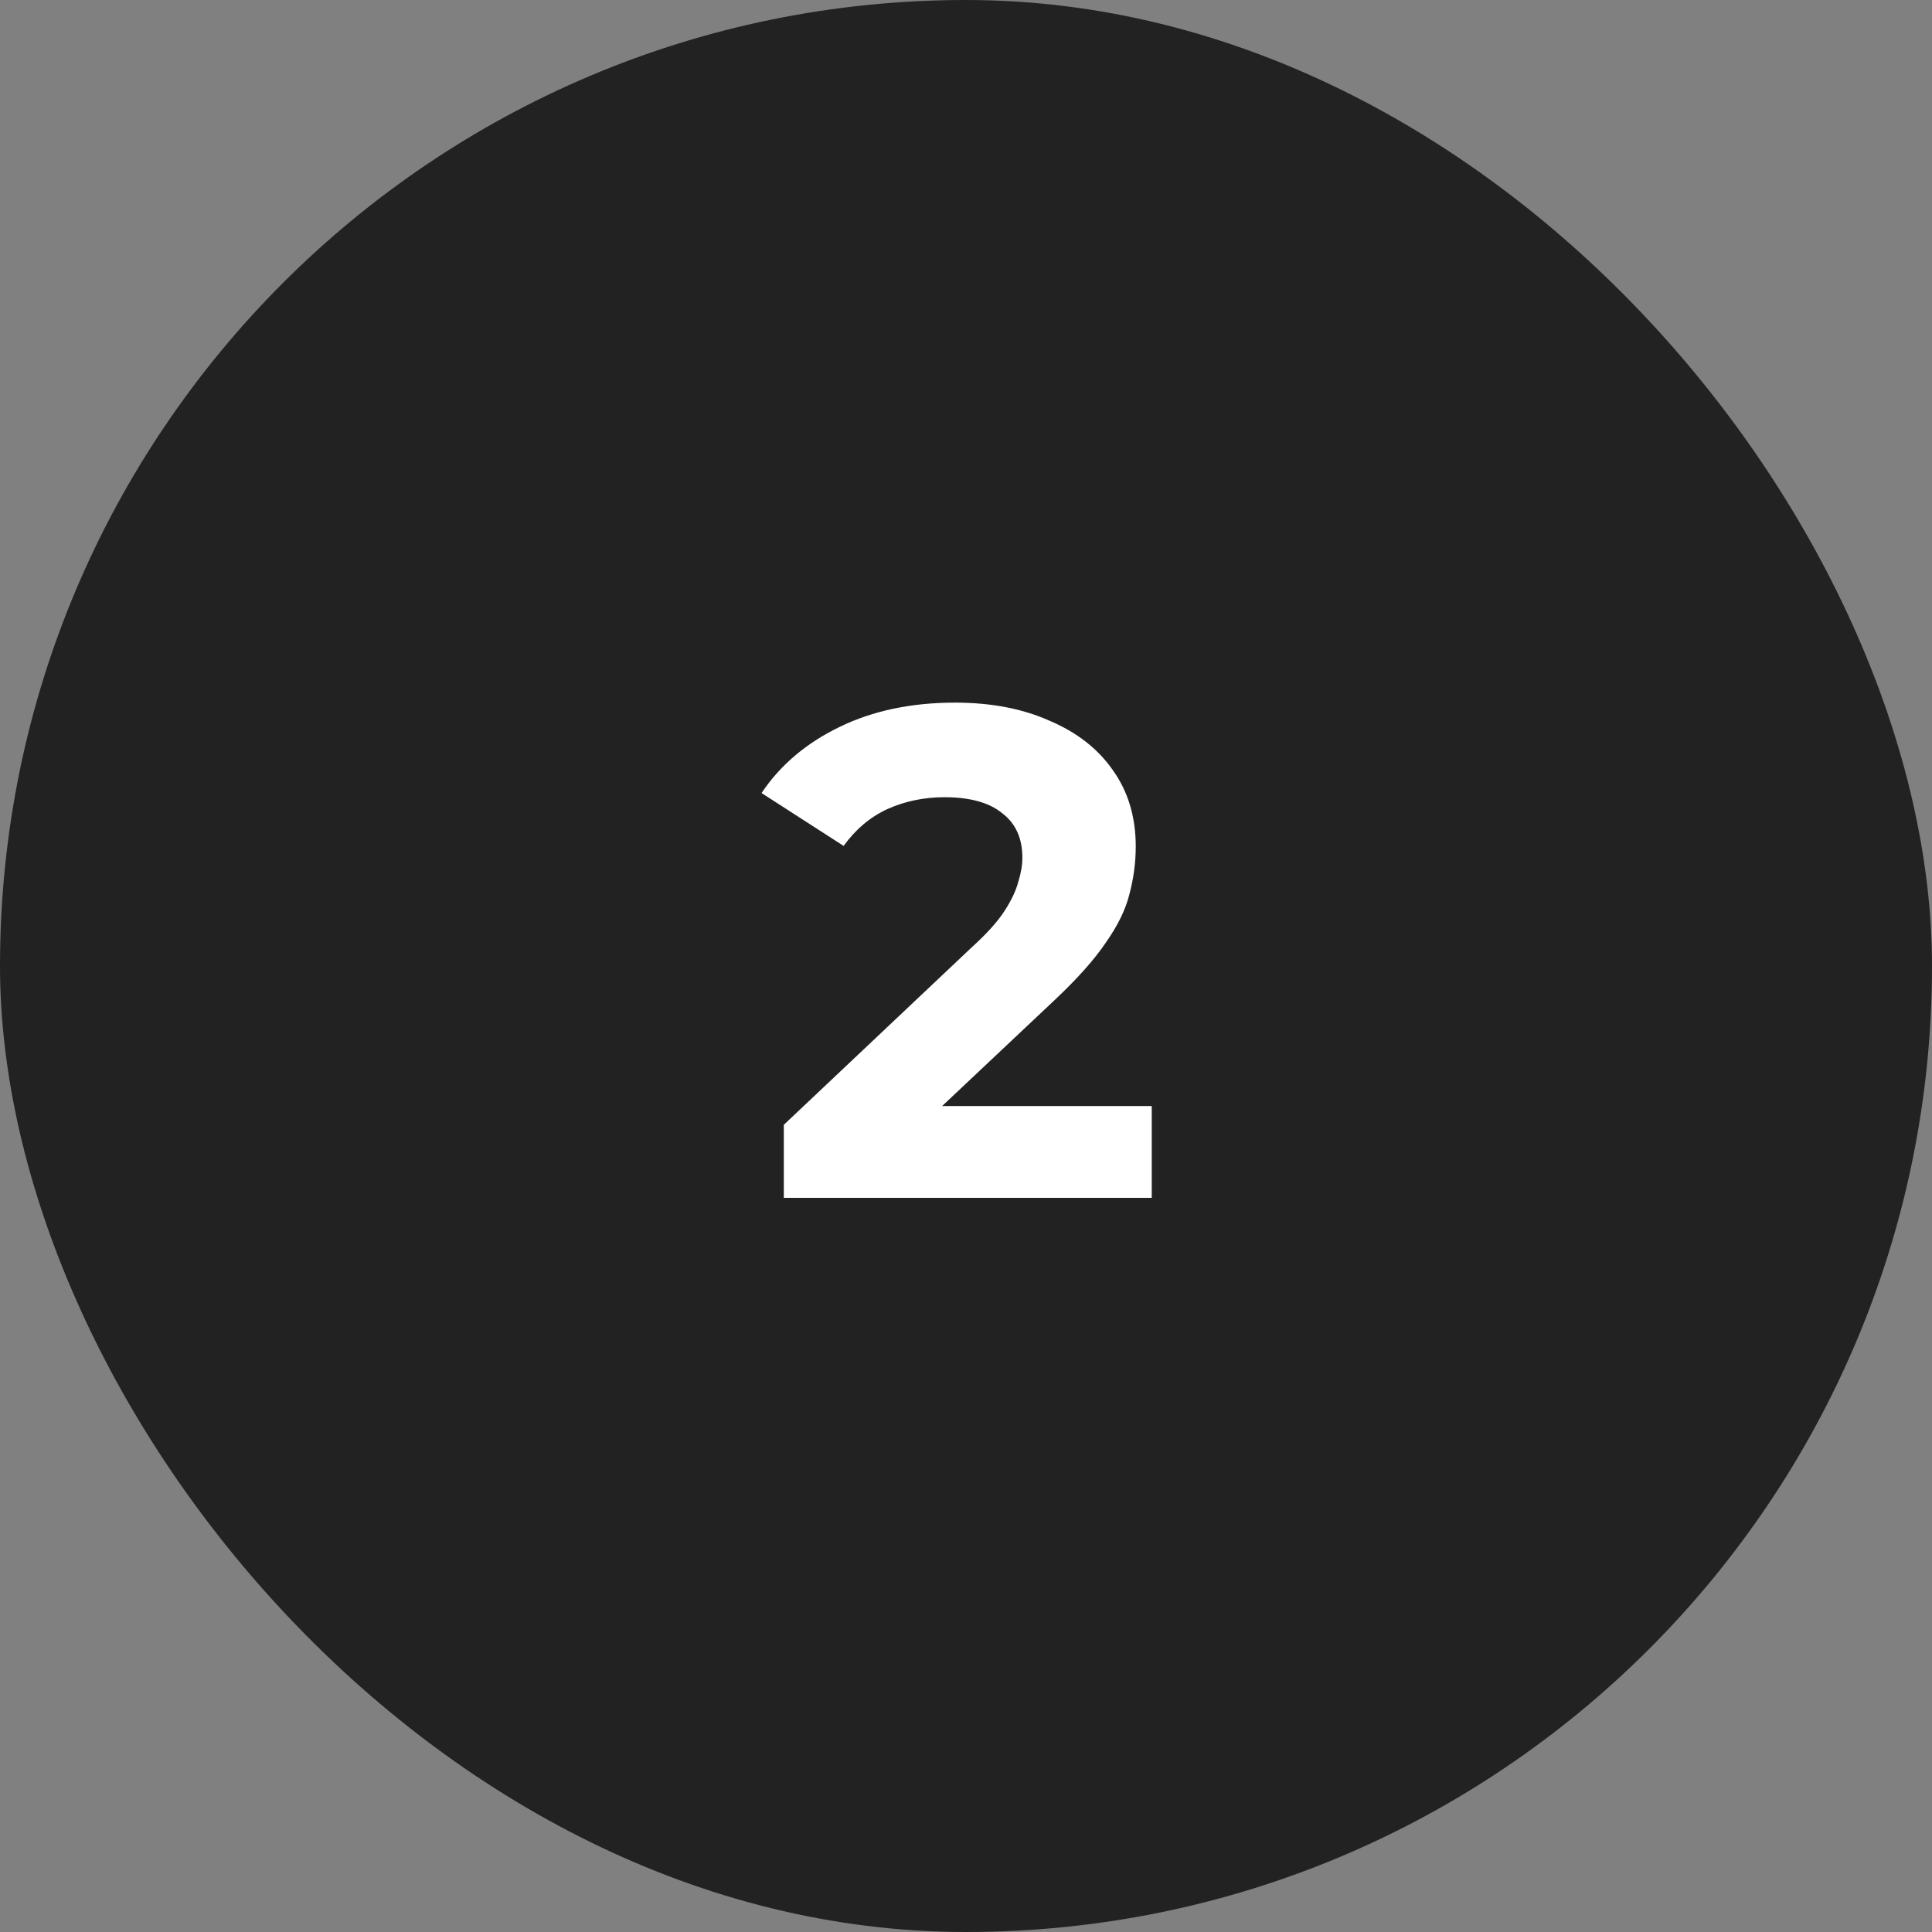 <?xml version="1.0" encoding="UTF-8"?> <svg xmlns="http://www.w3.org/2000/svg" width="50" height="50" viewBox="0 0 50 50" fill="none"><rect x="0" y="0" width="50" height="50" fill="#808080" stroke="none"/><rect width="50" height="50" rx="25" fill="#222222"></rect><path d="M20.285 31V29.11L25.145 24.52C25.529 24.172 25.811 23.86 25.991 23.584C26.171 23.308 26.291 23.056 26.351 22.828C26.423 22.6 26.459 22.39 26.459 22.198C26.459 21.694 26.285 21.31 25.937 21.046C25.601 20.77 25.103 20.632 24.443 20.632C23.915 20.632 23.423 20.734 22.967 20.938C22.523 21.142 22.145 21.46 21.833 21.892L19.709 20.524C20.189 19.804 20.861 19.234 21.725 18.814C22.589 18.394 23.585 18.184 24.713 18.184C25.649 18.184 26.465 18.34 27.161 18.652C27.869 18.952 28.415 19.378 28.799 19.93C29.195 20.482 29.393 21.142 29.393 21.91C29.393 22.318 29.339 22.726 29.231 23.134C29.135 23.53 28.931 23.95 28.619 24.394C28.319 24.838 27.875 25.336 27.287 25.888L23.255 29.686L22.697 28.624H29.807V31H20.285Z" fill="white"></path></svg> 